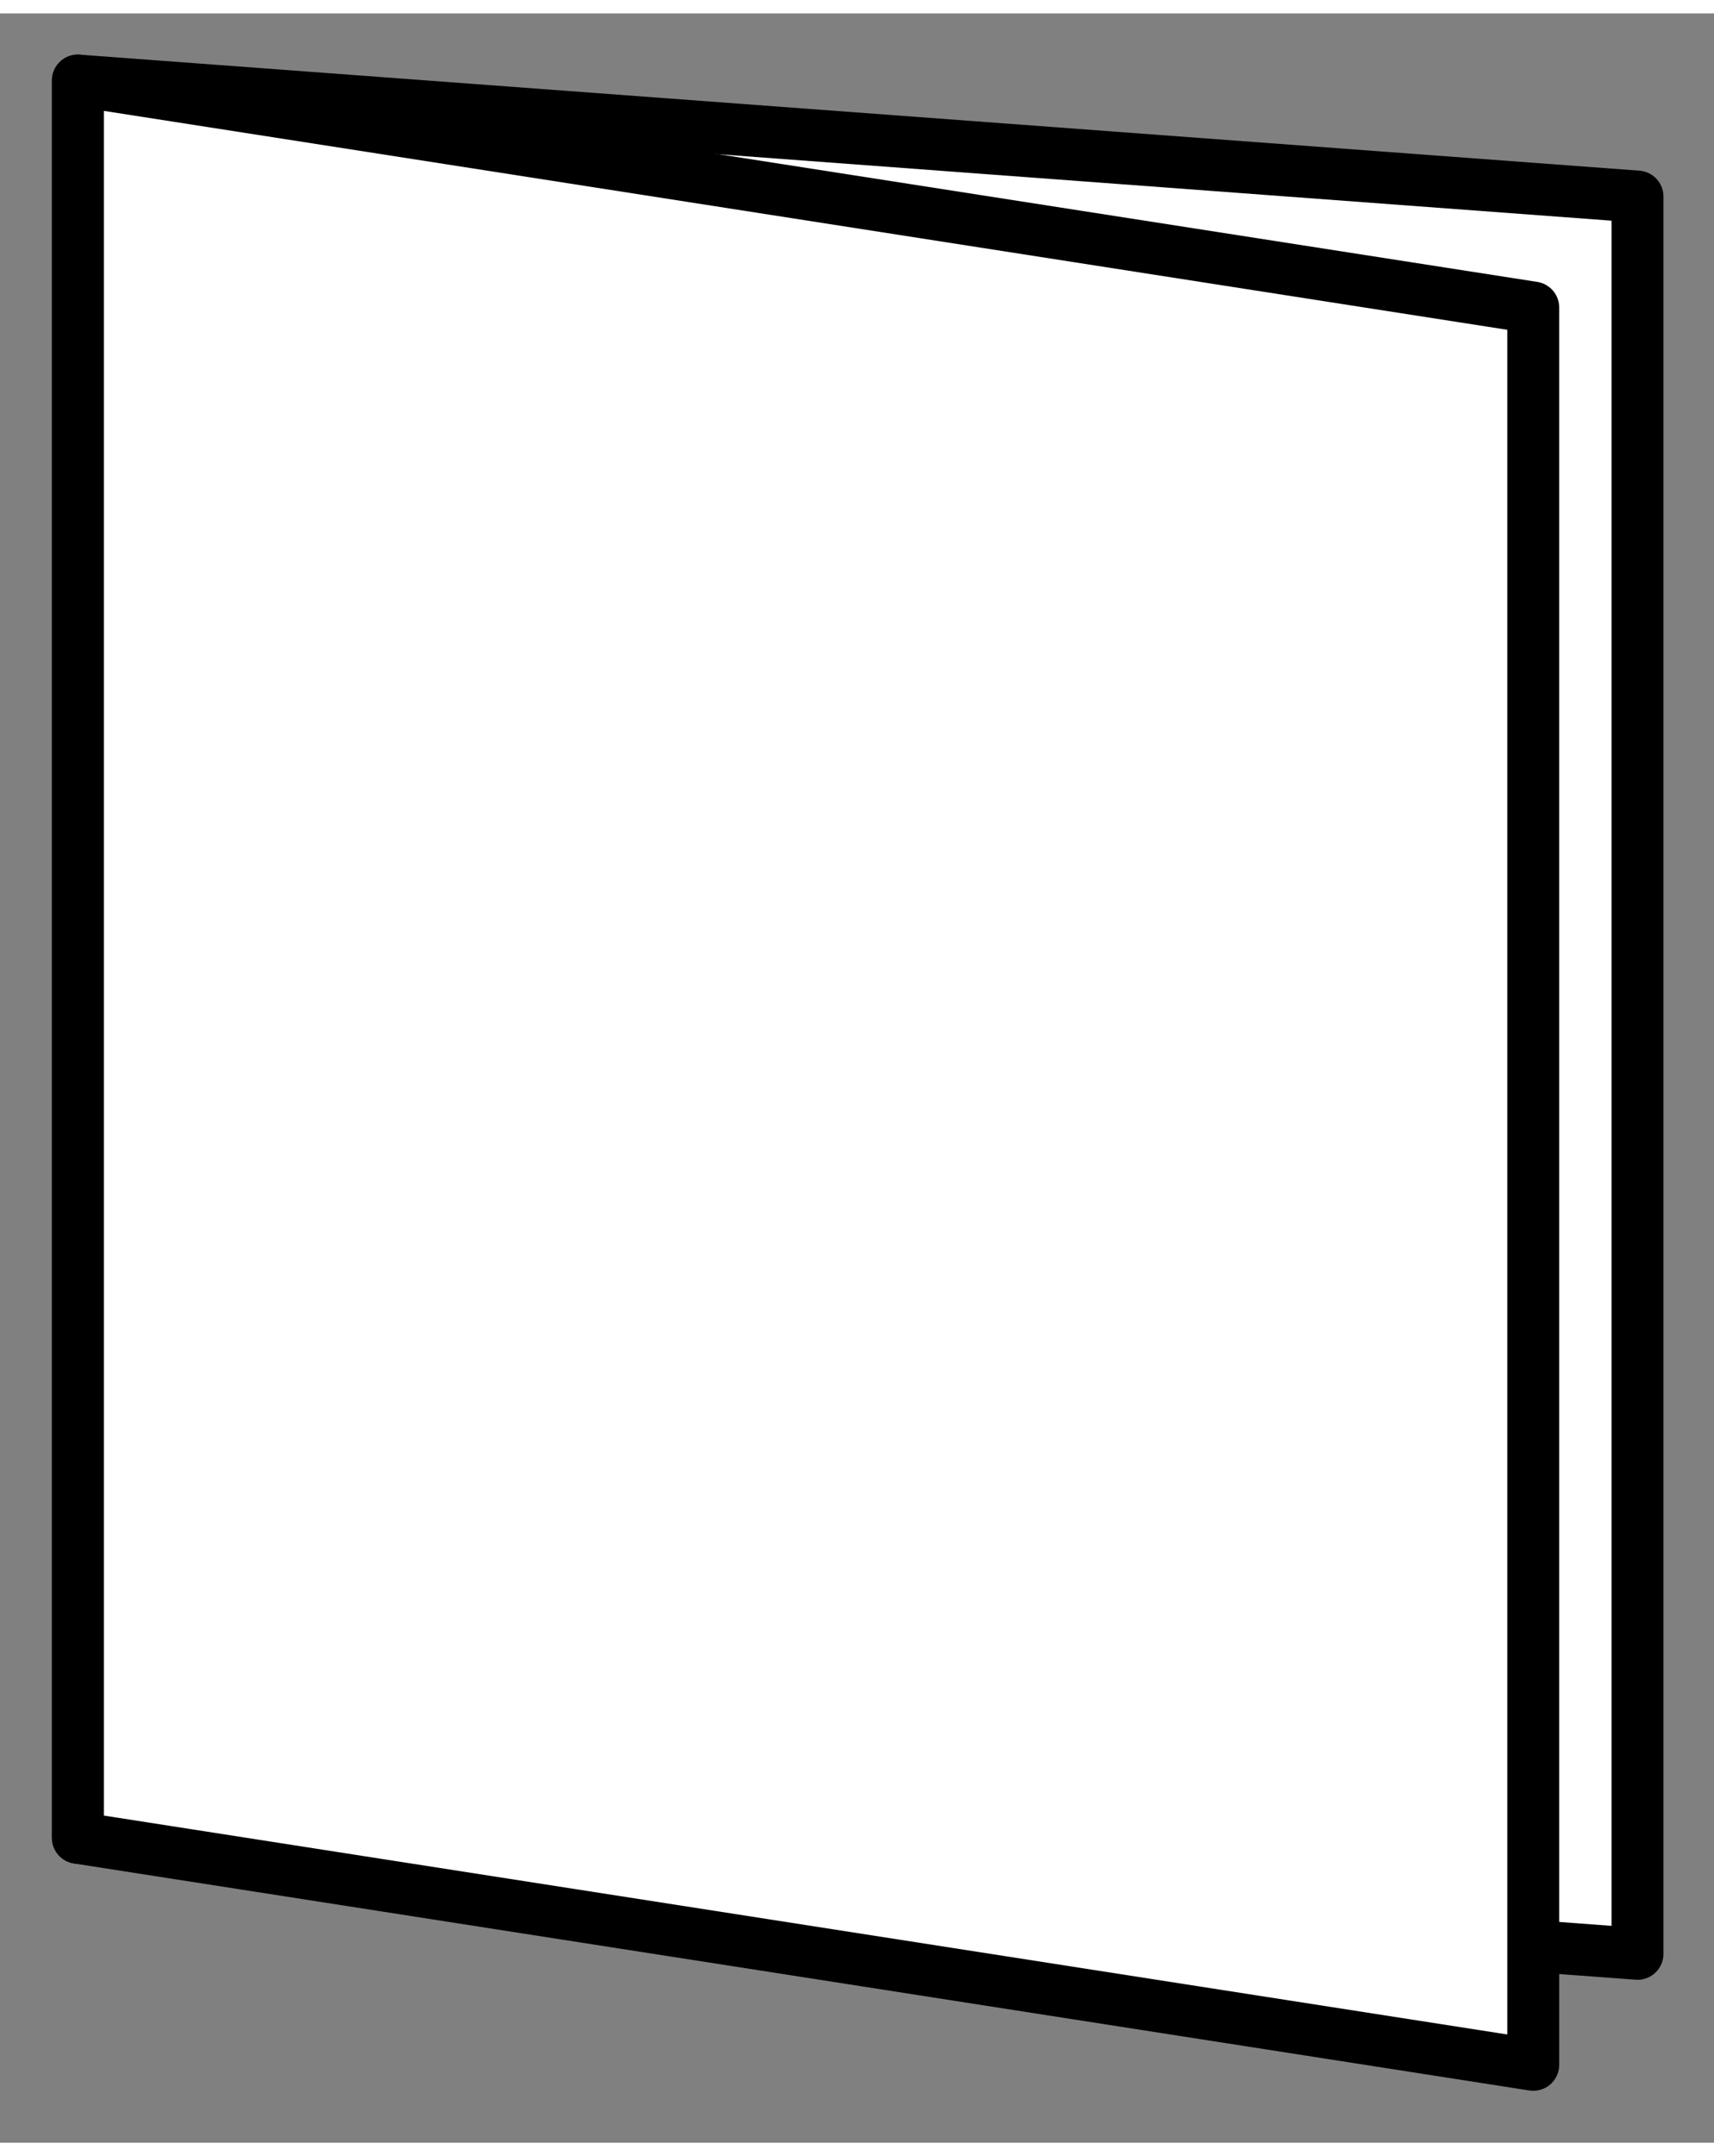 ﻿<?xml version="1.0" encoding="utf-8" standalone="no"?><svg width="46.5px" height="58.5px" viewBox="-1 -1 33 41" xmlns="http://www.w3.org/2000/svg" xmlns:xlink="http://www.w3.org/1999/xlink"><rect x="-1" y="-1" width="33" height="41" fill="#808080" stroke="none"/><title>generated by pstoedit</title><!-- generated by pstoedit version:3.75 --><g xml:space="preserve">
<clipPath id="clippath1"> 	<path d="M 0 -0.207 L 0 39 L 31.027 39 L 31.027 -0.207 Z" style="clip-rule:nonzero" />
</clipPath>
<g style="clip-path:url(#clippath1)"> 
<g fill="#ffffff" fill-rule="evenodd" stroke-width="0" stroke-linejoin="miter" stroke-linecap="butt" stroke-miterlimit="10">
	<path d="M 30.527 36.363 L 0.5 34.129 L 0.5 0.293 L 30.527 2.527 Z" />
</g>
<g stroke="#000000" fill="none" stroke-width="1" stroke-linejoin="round" stroke-linecap="round" stroke-miterlimit="10">
	<path d="M 30.527 36.363 L 0.5 34.129 L 0.5 0.293 L 30.527 2.527 Z" />
</g>
<g fill="#ffffff" fill-rule="evenodd" stroke-width="0" stroke-linejoin="round" stroke-linecap="round" stroke-miterlimit="10">
	<path d="M 28.52 38.5 L 0.5 34.129 L 0.5 0.293 L 28.52 4.664 Z" />
</g>
<g stroke="#000000" fill="none" stroke-width="1" stroke-linejoin="round" stroke-linecap="round" stroke-miterlimit="10">
	<path d="M 28.52 38.5 L 0.5 34.129 L 0.5 0.293 L 28.52 4.664 Z" />
</g>
</g>
</g></svg>